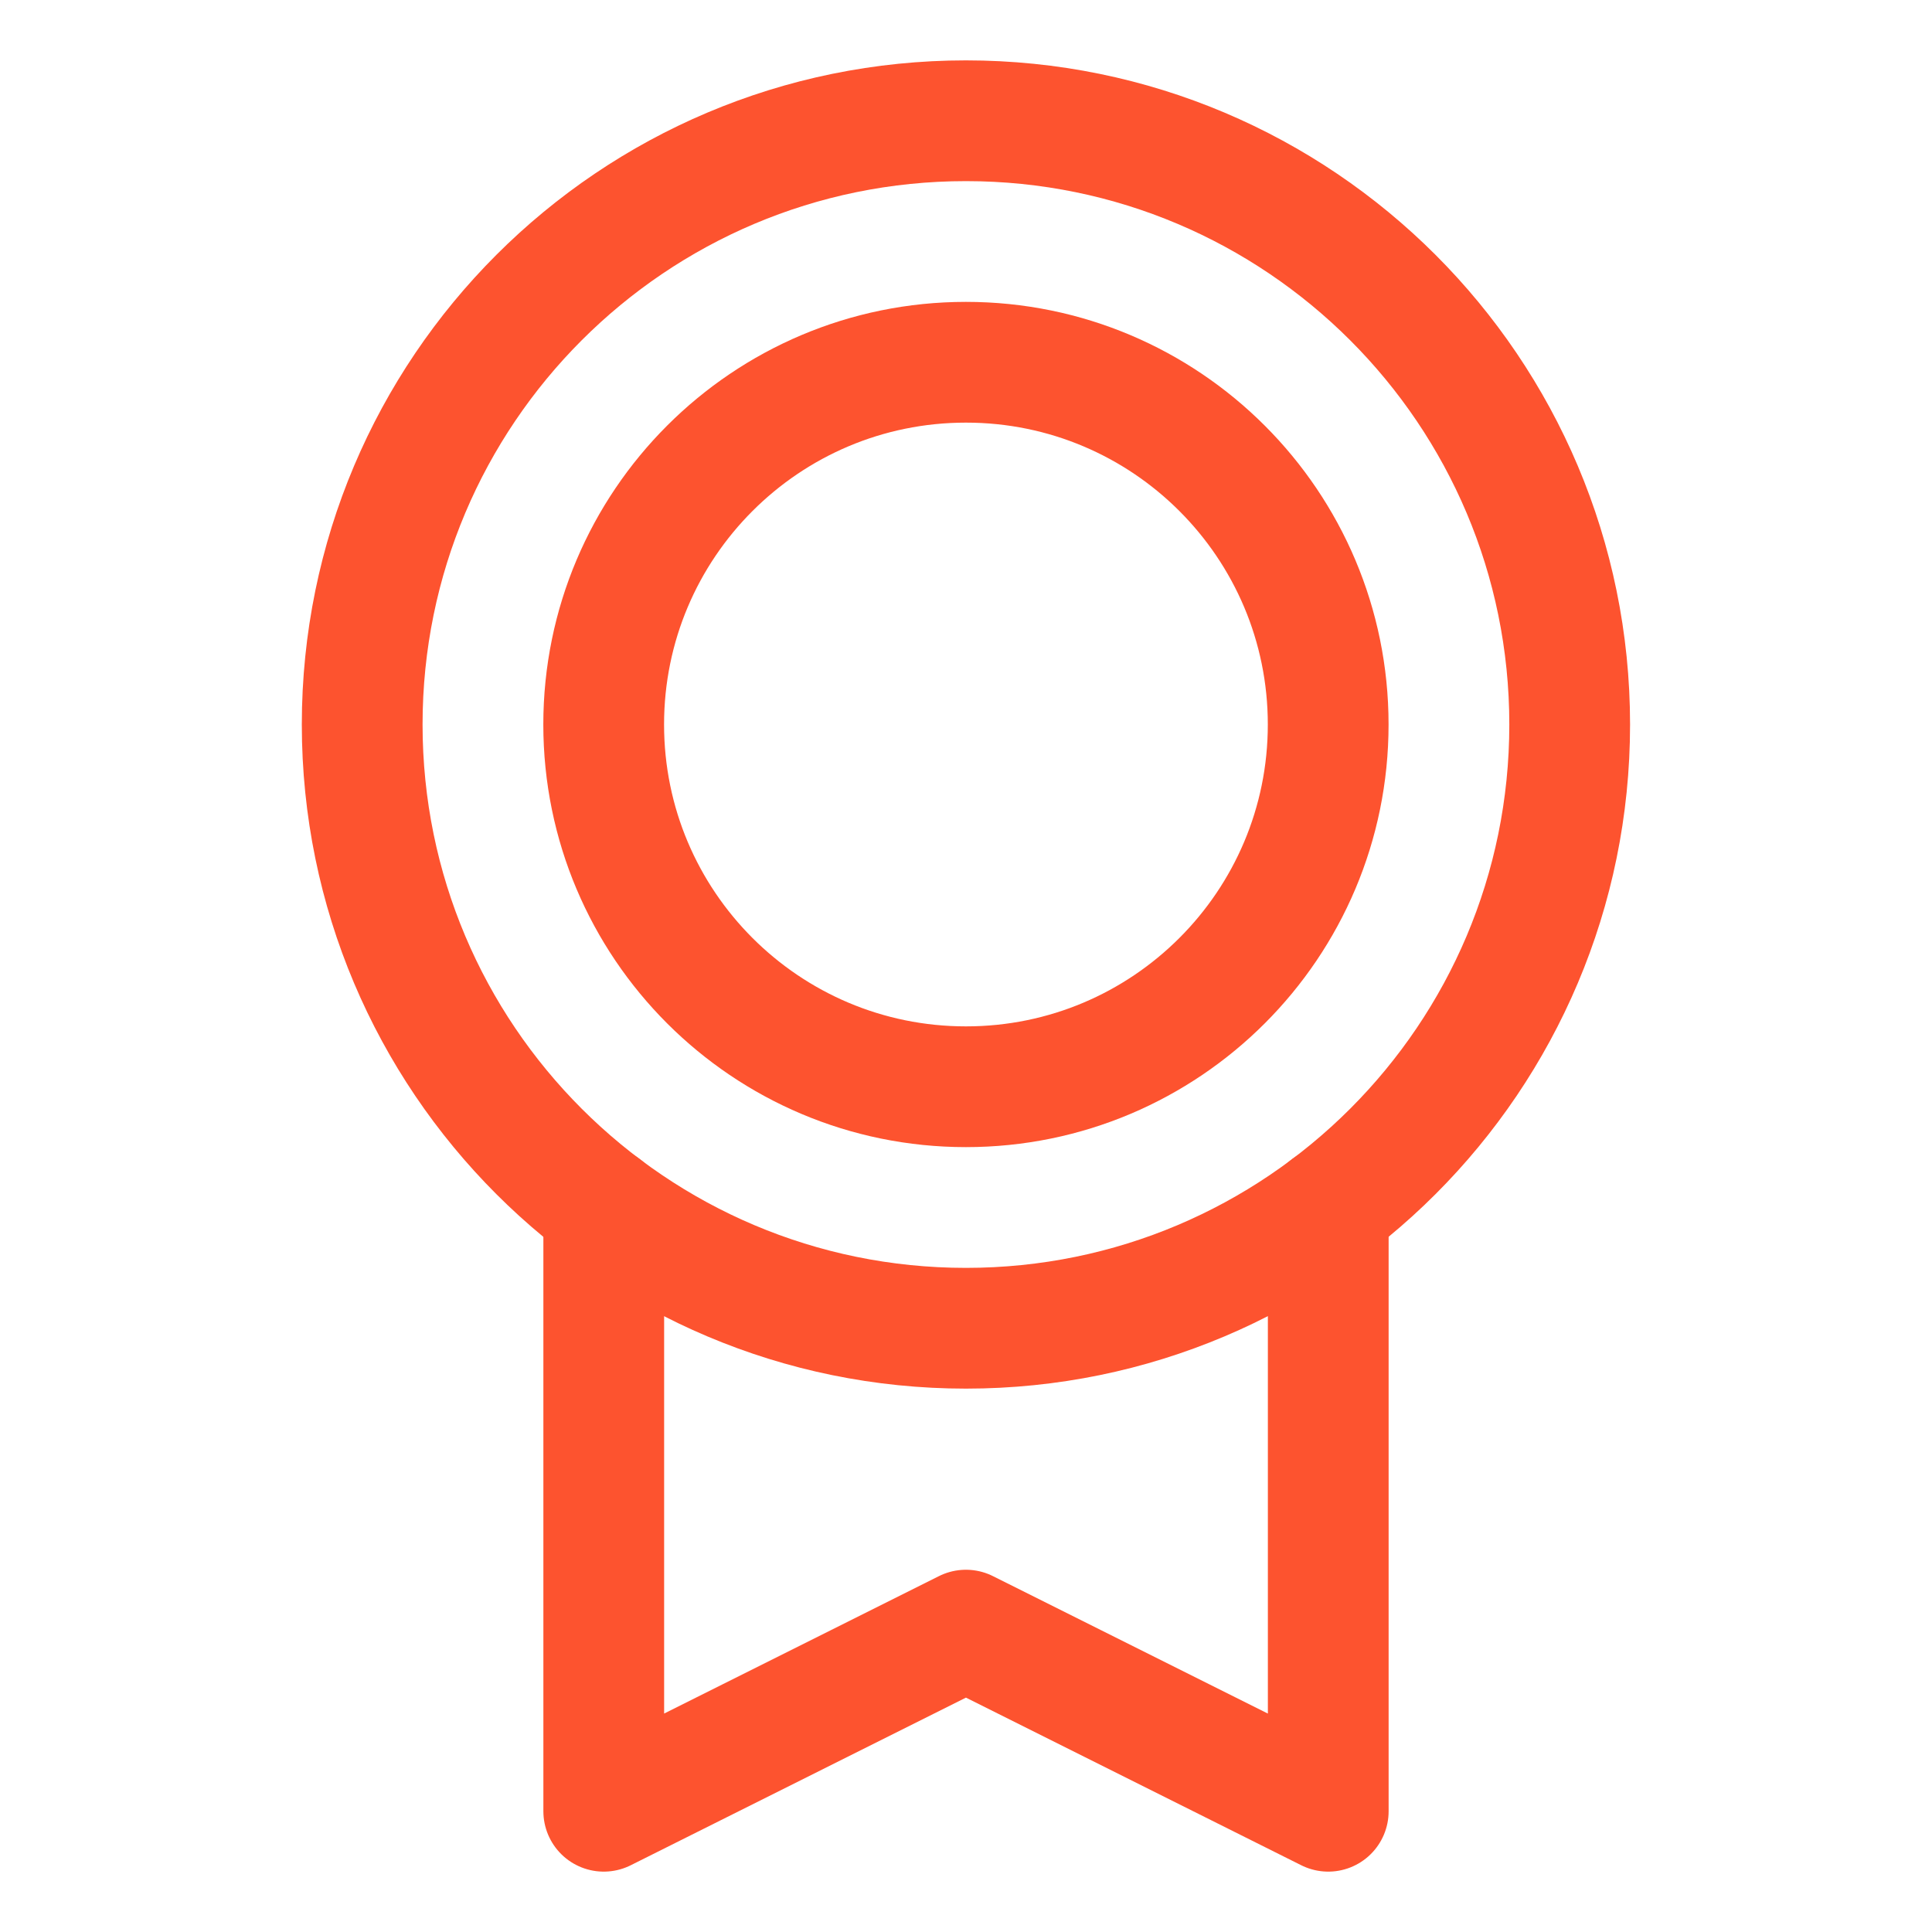 <svg xmlns="http://www.w3.org/2000/svg" width="32" height="32" viewBox="0 0 32 32" fill="none"><g id="Medal"><g id="Medal_2"><path id="Vector" d="M15.999 22C21.522 22 25.999 17.523 25.999 12C25.999 6.477 21.522 2 15.999 2C10.476 2 5.999 6.477 5.999 12C5.999 17.523 10.476 22 15.999 22Z" stroke="#FD532F" stroke-width="2" stroke-linecap="round" stroke-linejoin="round"></path><path id="Vector_2" d="M15.999 18C19.313 18 21.999 15.314 21.999 12C21.999 8.686 19.313 6 15.999 6C12.685 6 9.999 8.686 9.999 12C9.999 15.314 12.685 18 15.999 18Z" stroke="#FD532F" stroke-width="2" stroke-linecap="round" stroke-linejoin="round"></path><path id="Vector_3" d="M22 19.999V30L15.999 27L10 30V20" stroke="#FD532F" stroke-width="2" stroke-linecap="round" stroke-linejoin="round"></path></g></g></svg>